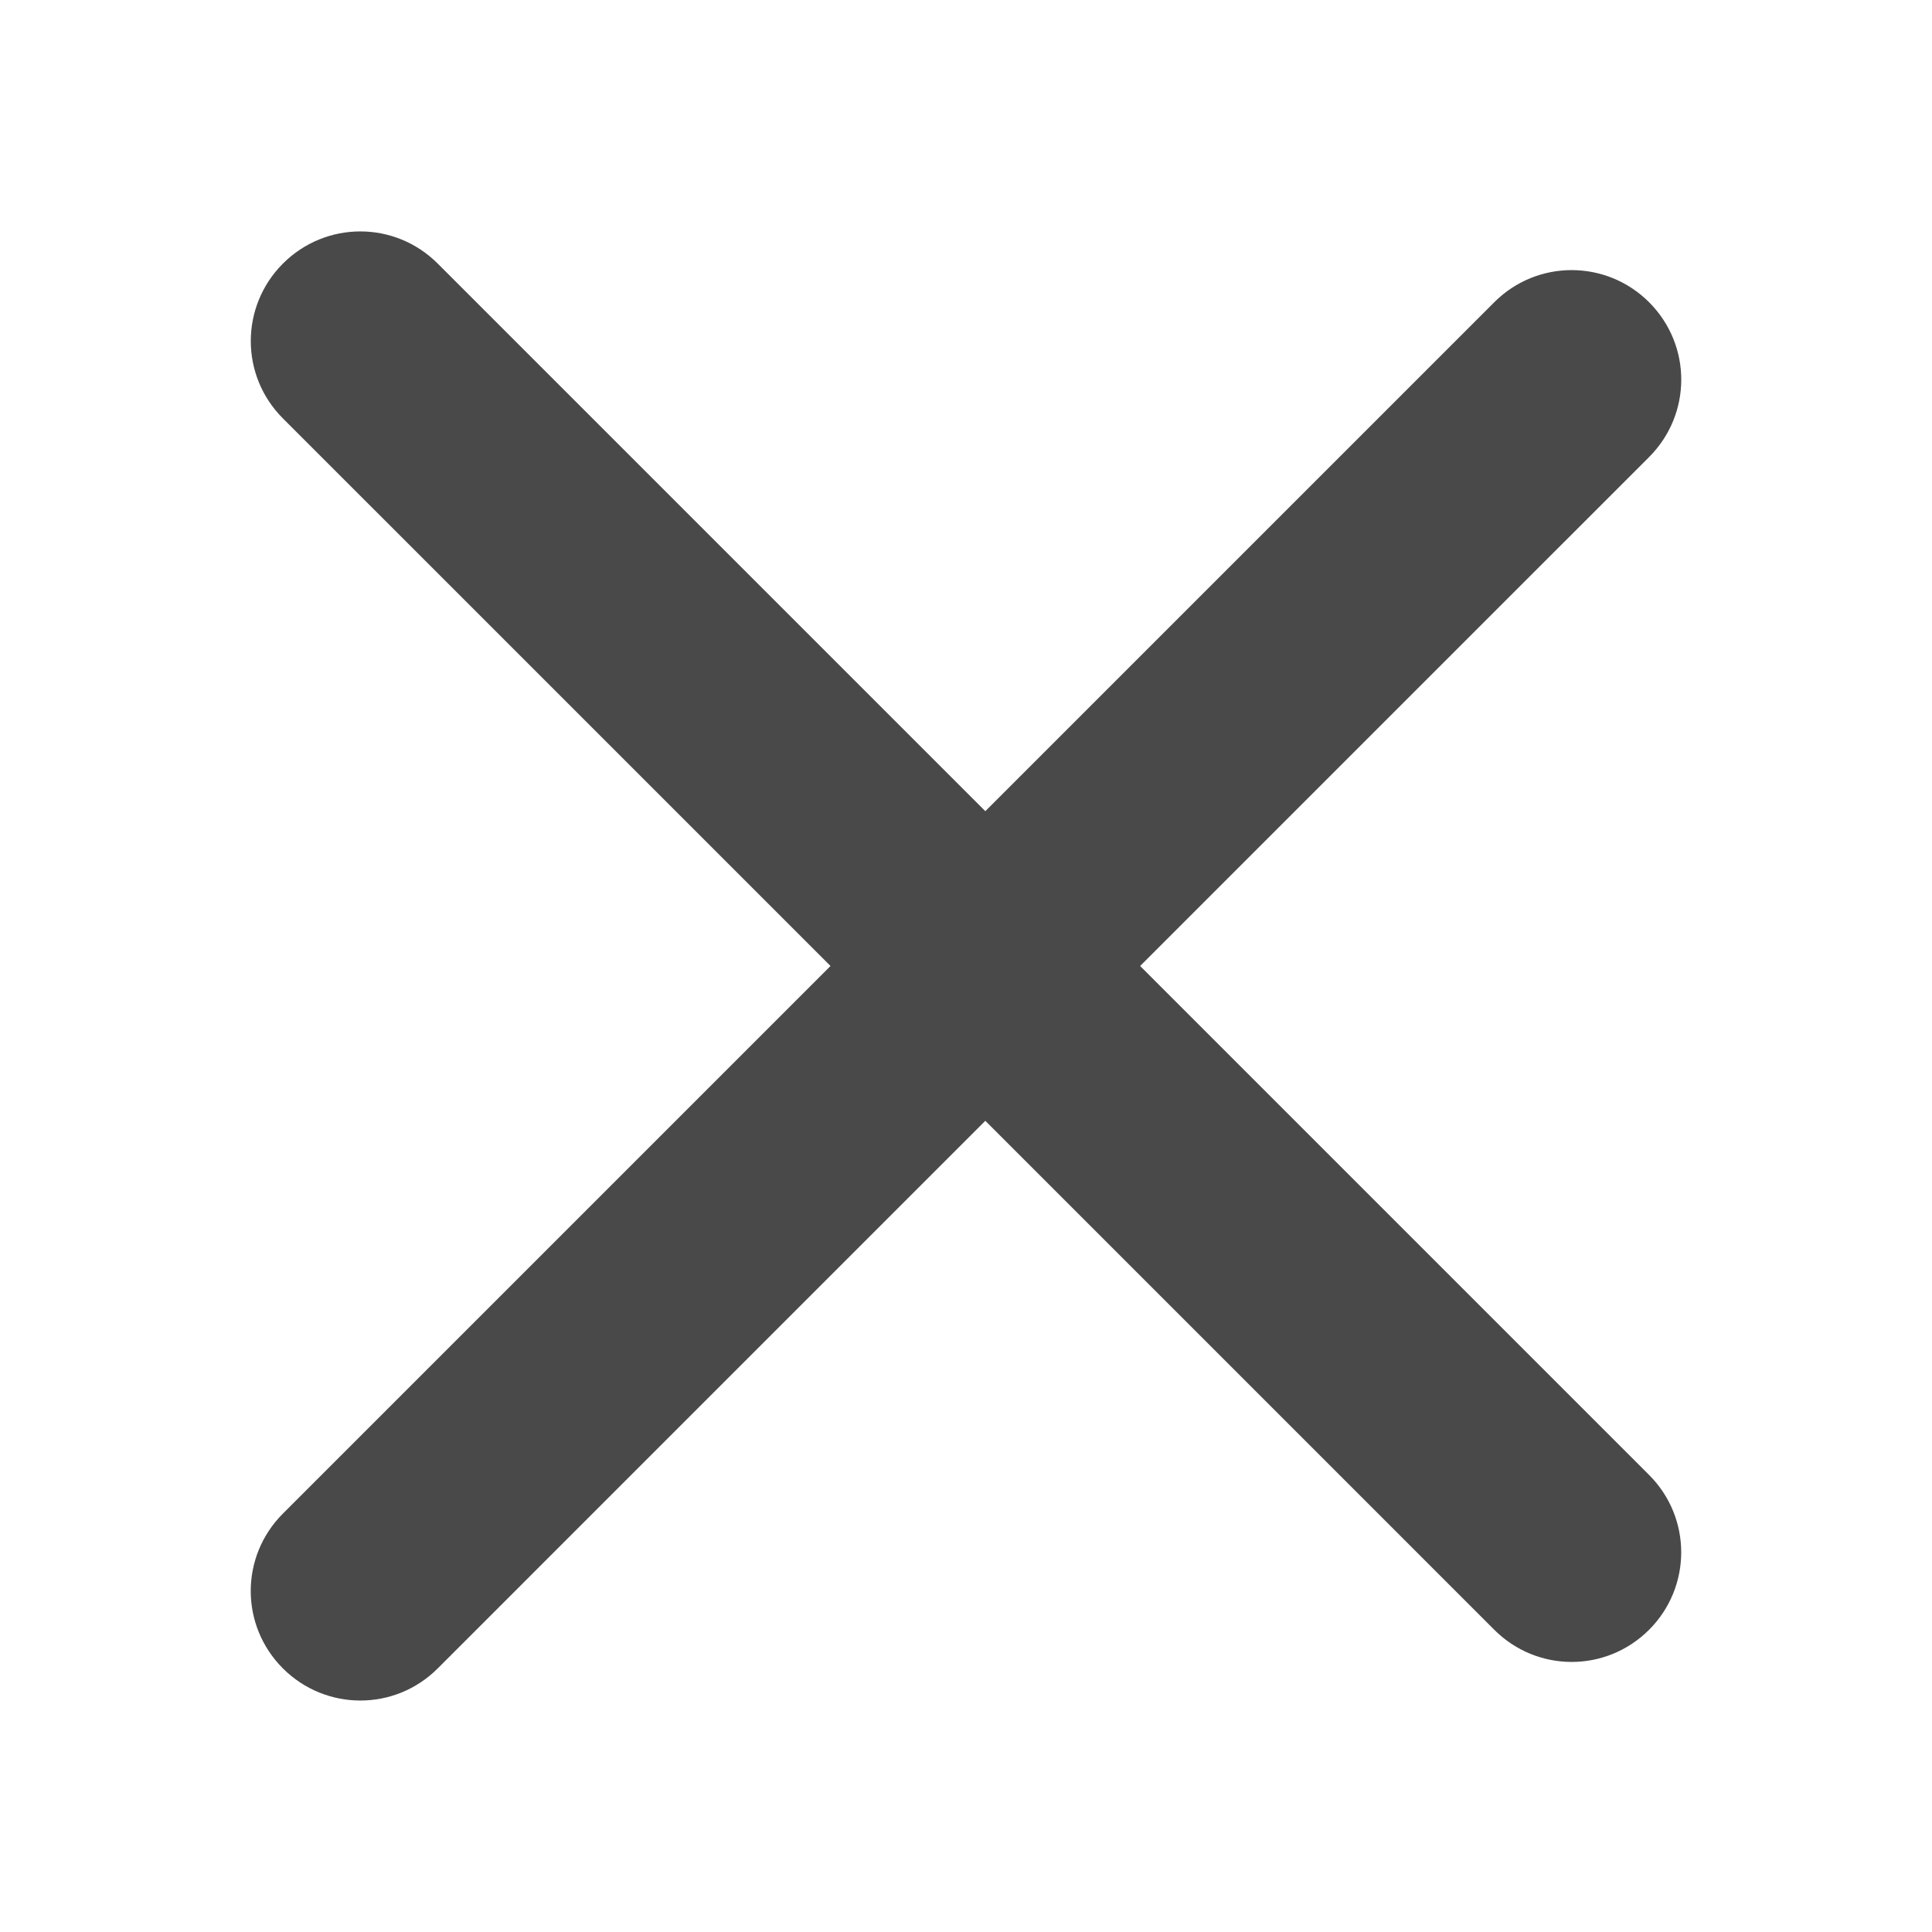 <?xml version="1.0" encoding="UTF-8" standalone="no"?>
<svg width="30px" height="30px" viewBox="0 0 30 30" version="1.1" xmlns="http://www.w3.org/2000/svg" xmlns:xlink="http://www.w3.org/1999/xlink" xmlns:sketch="http://www.bohemiancoding.com/sketch/ns">
    <!-- Generator: Sketch 3.2.2 (9983) - http://www.bohemiancoding.com/sketch -->
    <title>website-navbartoggle-collapsed</title>
    <desc>Created with Sketch.</desc>
    <defs></defs>
    <g id="Page-1" stroke="none" stroke-width="1" fill="none" fill-rule="evenodd" sketch:type="MSPage">
        <path d="M12.896,15 L4.393,6.497 C3.726,5.83 3.73,4.757 4.393,4.093 C5.062,3.425 6.133,3.429 6.797,4.093 L15.3,12.596 L23.203,4.693 C23.87,4.026 24.943,4.03 25.607,4.693 C26.275,5.362 26.271,6.433 25.607,7.097 L17.704,15 L25.607,22.903 C26.274,23.57 26.27,24.643 25.607,25.307 C24.938,25.975 23.867,25.971 23.203,25.307 L15.3,17.404 L6.797,25.907 C6.13,26.574 5.057,26.57 4.393,25.907 C3.725,25.238 3.729,24.167 4.393,23.503 L12.896,15 Z" id="Rectangle-7" fill="#494949" sketch:type="MSShapeGroup"></path>
    </g>
</svg>